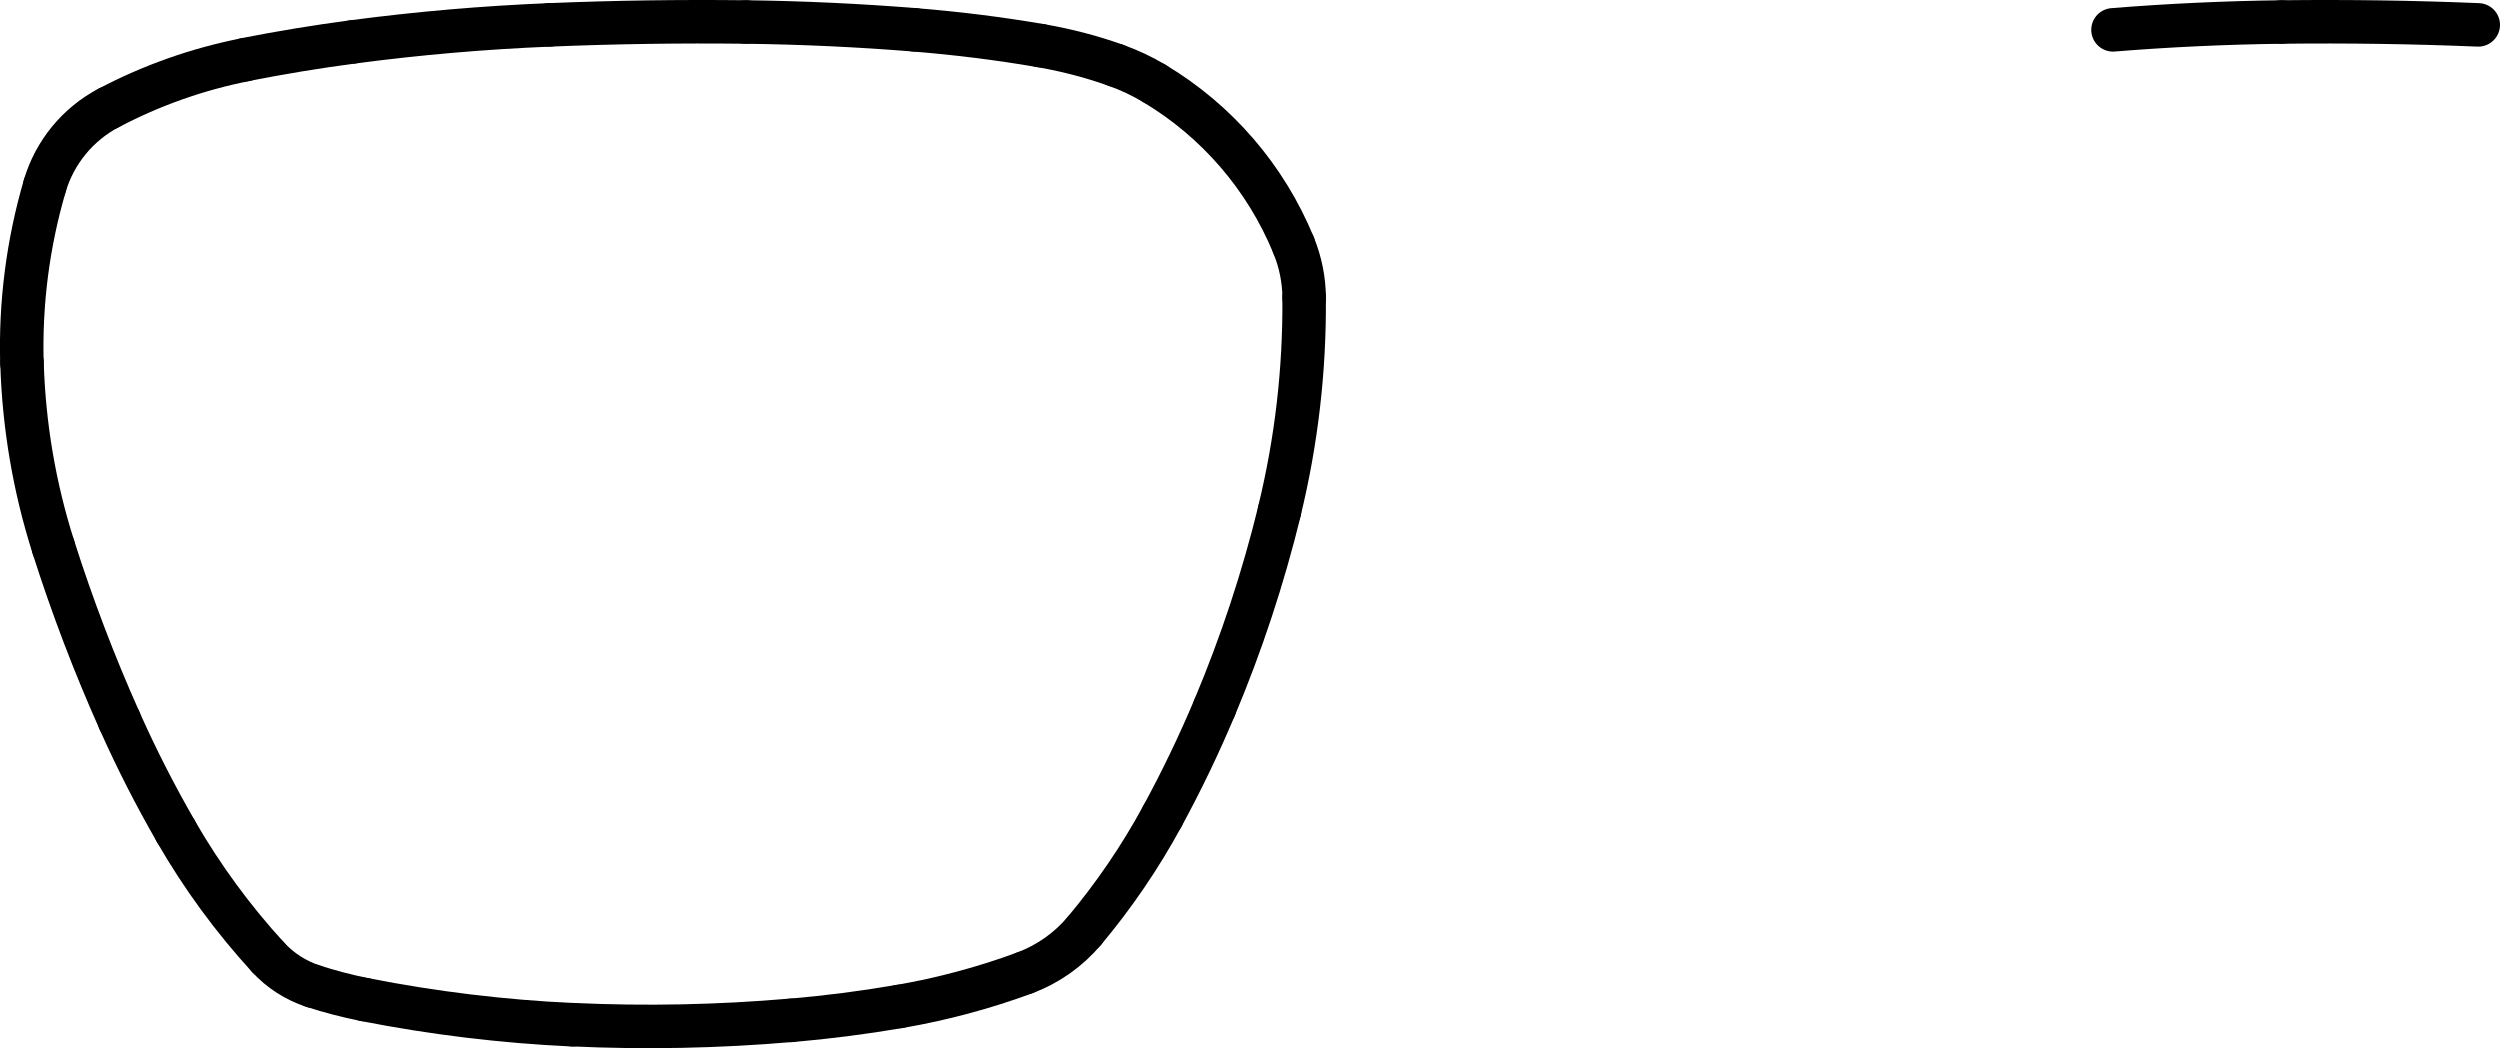 <?xml version="1.0" encoding="UTF-8"?>
<svg id="Layer_2" data-name="Layer 2" xmlns="http://www.w3.org/2000/svg" viewBox="0 0 287.34 120.48">
  <defs>
    <style>
      .cls-1 {
        fill: none;
        stroke: #000;
        stroke-linecap: round;
        stroke-miterlimit: 10;
        stroke-width: 5px;
      }
    </style>
  </defs>
  <g id="Layer_1-2" data-name="Layer 1">
    <path class="cls-1" d="M28.19,6.86c-5.47,1.08-10.75,2.94-15.68,5.54"/>
    <path class="cls-1" d="M40.58,4.81c-4.15.55-8.29,1.23-12.4,2.04"/>
    <path class="cls-1" d="M63.15,2.86c-7.55.31-15.08.96-22.57,1.95"/>
    <path class="cls-1" d="M85.74,2.53c-7.53-.09-15.06.02-22.59.33"/>
    <path class="cls-1" d="M105.13,3.43c-6.45-.52-12.92-.82-19.39-.9"/>
    <path class="cls-1" d="M119.58,5.24c-4.79-.82-9.61-1.42-14.45-1.81"/>
    <path class="cls-1" d="M128.26,7.51c-2.82-1.01-5.73-1.76-8.68-2.27"/>
    <path class="cls-1" d="M132.67,9.59c-1.4-.84-2.87-1.53-4.41-2.08"/>
    <path class="cls-1" d="M148.68,28.19c-3.19-7.77-8.8-14.29-16.01-18.6"/>
    <path class="cls-1" d="M149.9,34.24c-.02-2.08-.43-4.13-1.22-6.05"/>
    <path class="cls-1" d="M147.05,58.74c1.96-8.02,2.91-16.25,2.84-24.5"/>
    <path class="cls-1" d="M139.6,81.33c3.08-7.32,5.57-14.87,7.46-22.59"/>
    <path class="cls-1" d="M133.6,93.81c2.21-4.06,4.21-8.22,6-12.48"/>
    <path class="cls-1" d="M124.63,106.99c3.42-4.08,6.43-8.5,8.97-13.18"/>
    <path class="cls-1" d="M117.78,111.81c2.66-.98,5.02-2.65,6.85-4.82"/>
    <path class="cls-1" d="M103.37,115.68c4.91-.84,9.74-2.14,14.41-3.86"/>
    <path class="cls-1" d="M90.91,117.28c4.17-.36,8.33-.89,12.46-1.6"/>
    <path class="cls-1" d="M65.8,117.77c8.37.39,16.76.22,25.11-.5"/>
    <path class="cls-1" d="M41.92,114.89c7.88,1.55,15.86,2.52,23.88,2.89"/>
    <path class="cls-1" d="M35.97,113.34c1.95.63,3.94,1.15,5.95,1.55"/>
    <path class="cls-1" d="M30.8,110.01c1.41,1.54,3.19,2.68,5.17,3.33"/>
    <path class="cls-1" d="M20.22,95.56c2.99,5.19,6.54,10.04,10.58,14.45"/>
    <path class="cls-1" d="M13.73,82.81c1.94,4.36,4.11,8.61,6.49,12.74"/>
    <path class="cls-1" d="M6.14,62.89c2.16,6.78,4.69,13.43,7.59,19.92"/>
    <path class="cls-1" d="M2.53,41.7c.21,7.2,1.42,14.33,3.61,21.19"/>
    <path class="cls-1" d="M5.14,21.39c-1.93,6.59-2.81,13.45-2.62,20.31"/>
    <path class="cls-1" d="M12.51,12.39c-3.57,1.88-6.23,5.12-7.37,8.99"/>
    <path class="cls-1" d="M284.84,2.86c-7.52-.31-15.06-.42-22.59-.33"/>
    <path class="cls-1" d="M262.25,2.53c-6.47.08-12.94.38-19.39.9"/>
  </g>
</svg>